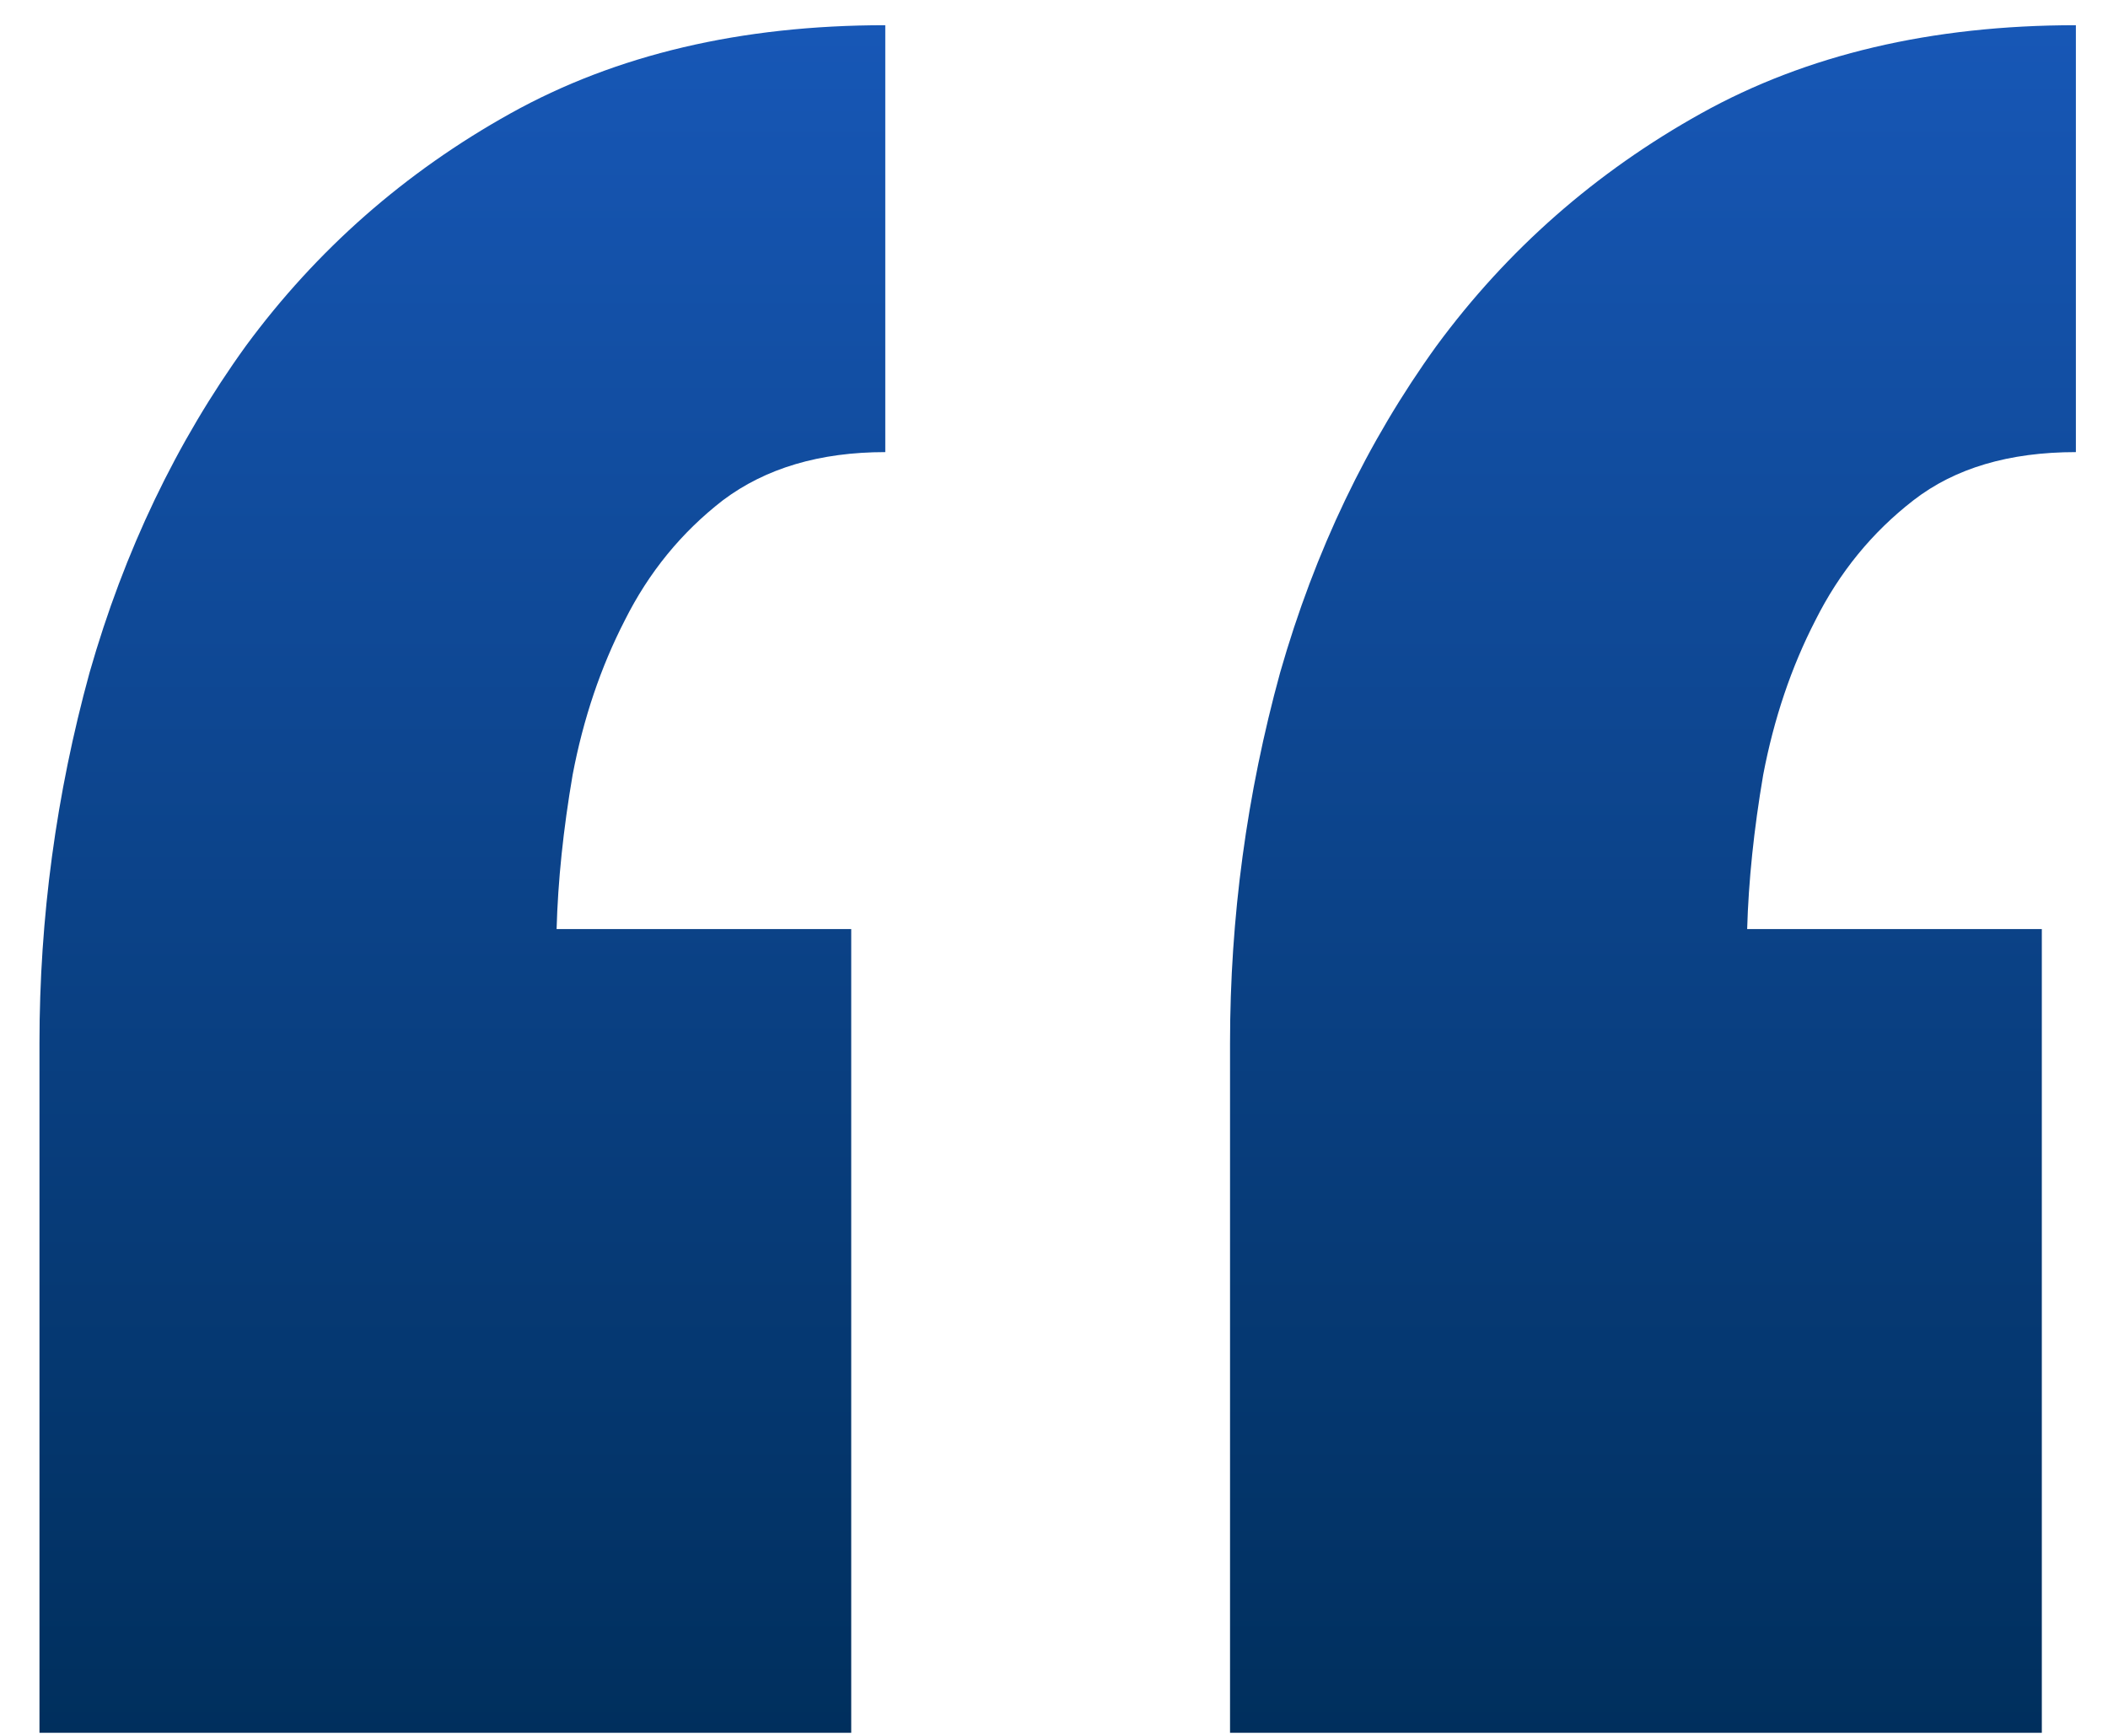 <svg width="51" height="42" viewBox="0 0 51 42" fill="none" xmlns="http://www.w3.org/2000/svg">
<path id="&#224;&#184;&#132;&#224;&#184;&#184;&#224;&#184;&#147;&#224;&#184;&#129;&#224;&#184;&#179;&#224;&#184;&#165;&#224;&#184;&#177;&#224;&#184;&#135;&#224;&#184;&#161;&#224;&#184;&#173;&#224;&#184;&#135;&#224;&#184;&#171;&#224;&#184;&#178;&#224;&#184;&#156;&#224;&#184;&#165;&#224;&#184;&#180;&#224;&#184;&#149;&#224;&#184;&#160;&#224;&#184;&#177;&#224;&#184;&#147;&#224;&#184;&#145;&#224;&#185;&#140;&#224;&#184;&#170;&#224;&#184;&#177;&#224;&#184;&#149;&#224;&#184;&#167;&#224;&#185;&#140;&#224;&#184;&#173;&#224;&#184;&#176;&#224;&#185;&#132;&#224;&#184;&#163;" d="M0.955 41.926V25.245C0.955 22.206 1.359 19.215 2.167 16.273C3.007 13.332 4.268 10.697 5.949 8.369C7.663 6.042 9.796 4.166 12.35 2.744C14.904 1.322 17.927 0.61 21.418 0.61V10.939C19.834 10.939 18.525 11.327 17.491 12.103C16.488 12.879 15.696 13.849 15.114 15.013C14.533 16.144 14.112 17.389 13.854 18.747C13.627 20.072 13.498 21.317 13.466 22.48H20.594V41.926H0.955ZM29.759 41.926V25.245C29.759 22.206 30.163 19.215 30.971 16.273C31.812 13.332 33.073 10.697 34.754 8.369C36.467 6.042 38.601 4.166 41.155 2.744C43.709 1.322 46.731 0.61 50.223 0.61V10.939C48.607 10.939 47.297 11.327 46.295 12.103C45.293 12.879 44.501 13.849 43.919 15.013C43.337 16.144 42.917 17.389 42.658 18.747C42.432 20.072 42.303 21.317 42.27 22.48H49.399V41.926H29.759Z" fill="url(#paint0_linear_2972_12172)"/>
<defs>
<linearGradient id="paint0_linear_2972_12172" x1="25.589" y1="0.61" x2="25.589" y2="41.926" gradientUnits="userSpaceOnUse">
<stop stop-color="#1757B6"/>
<stop offset="1" stop-color="#002F5D"/>
</linearGradient>
</defs>
</svg>
